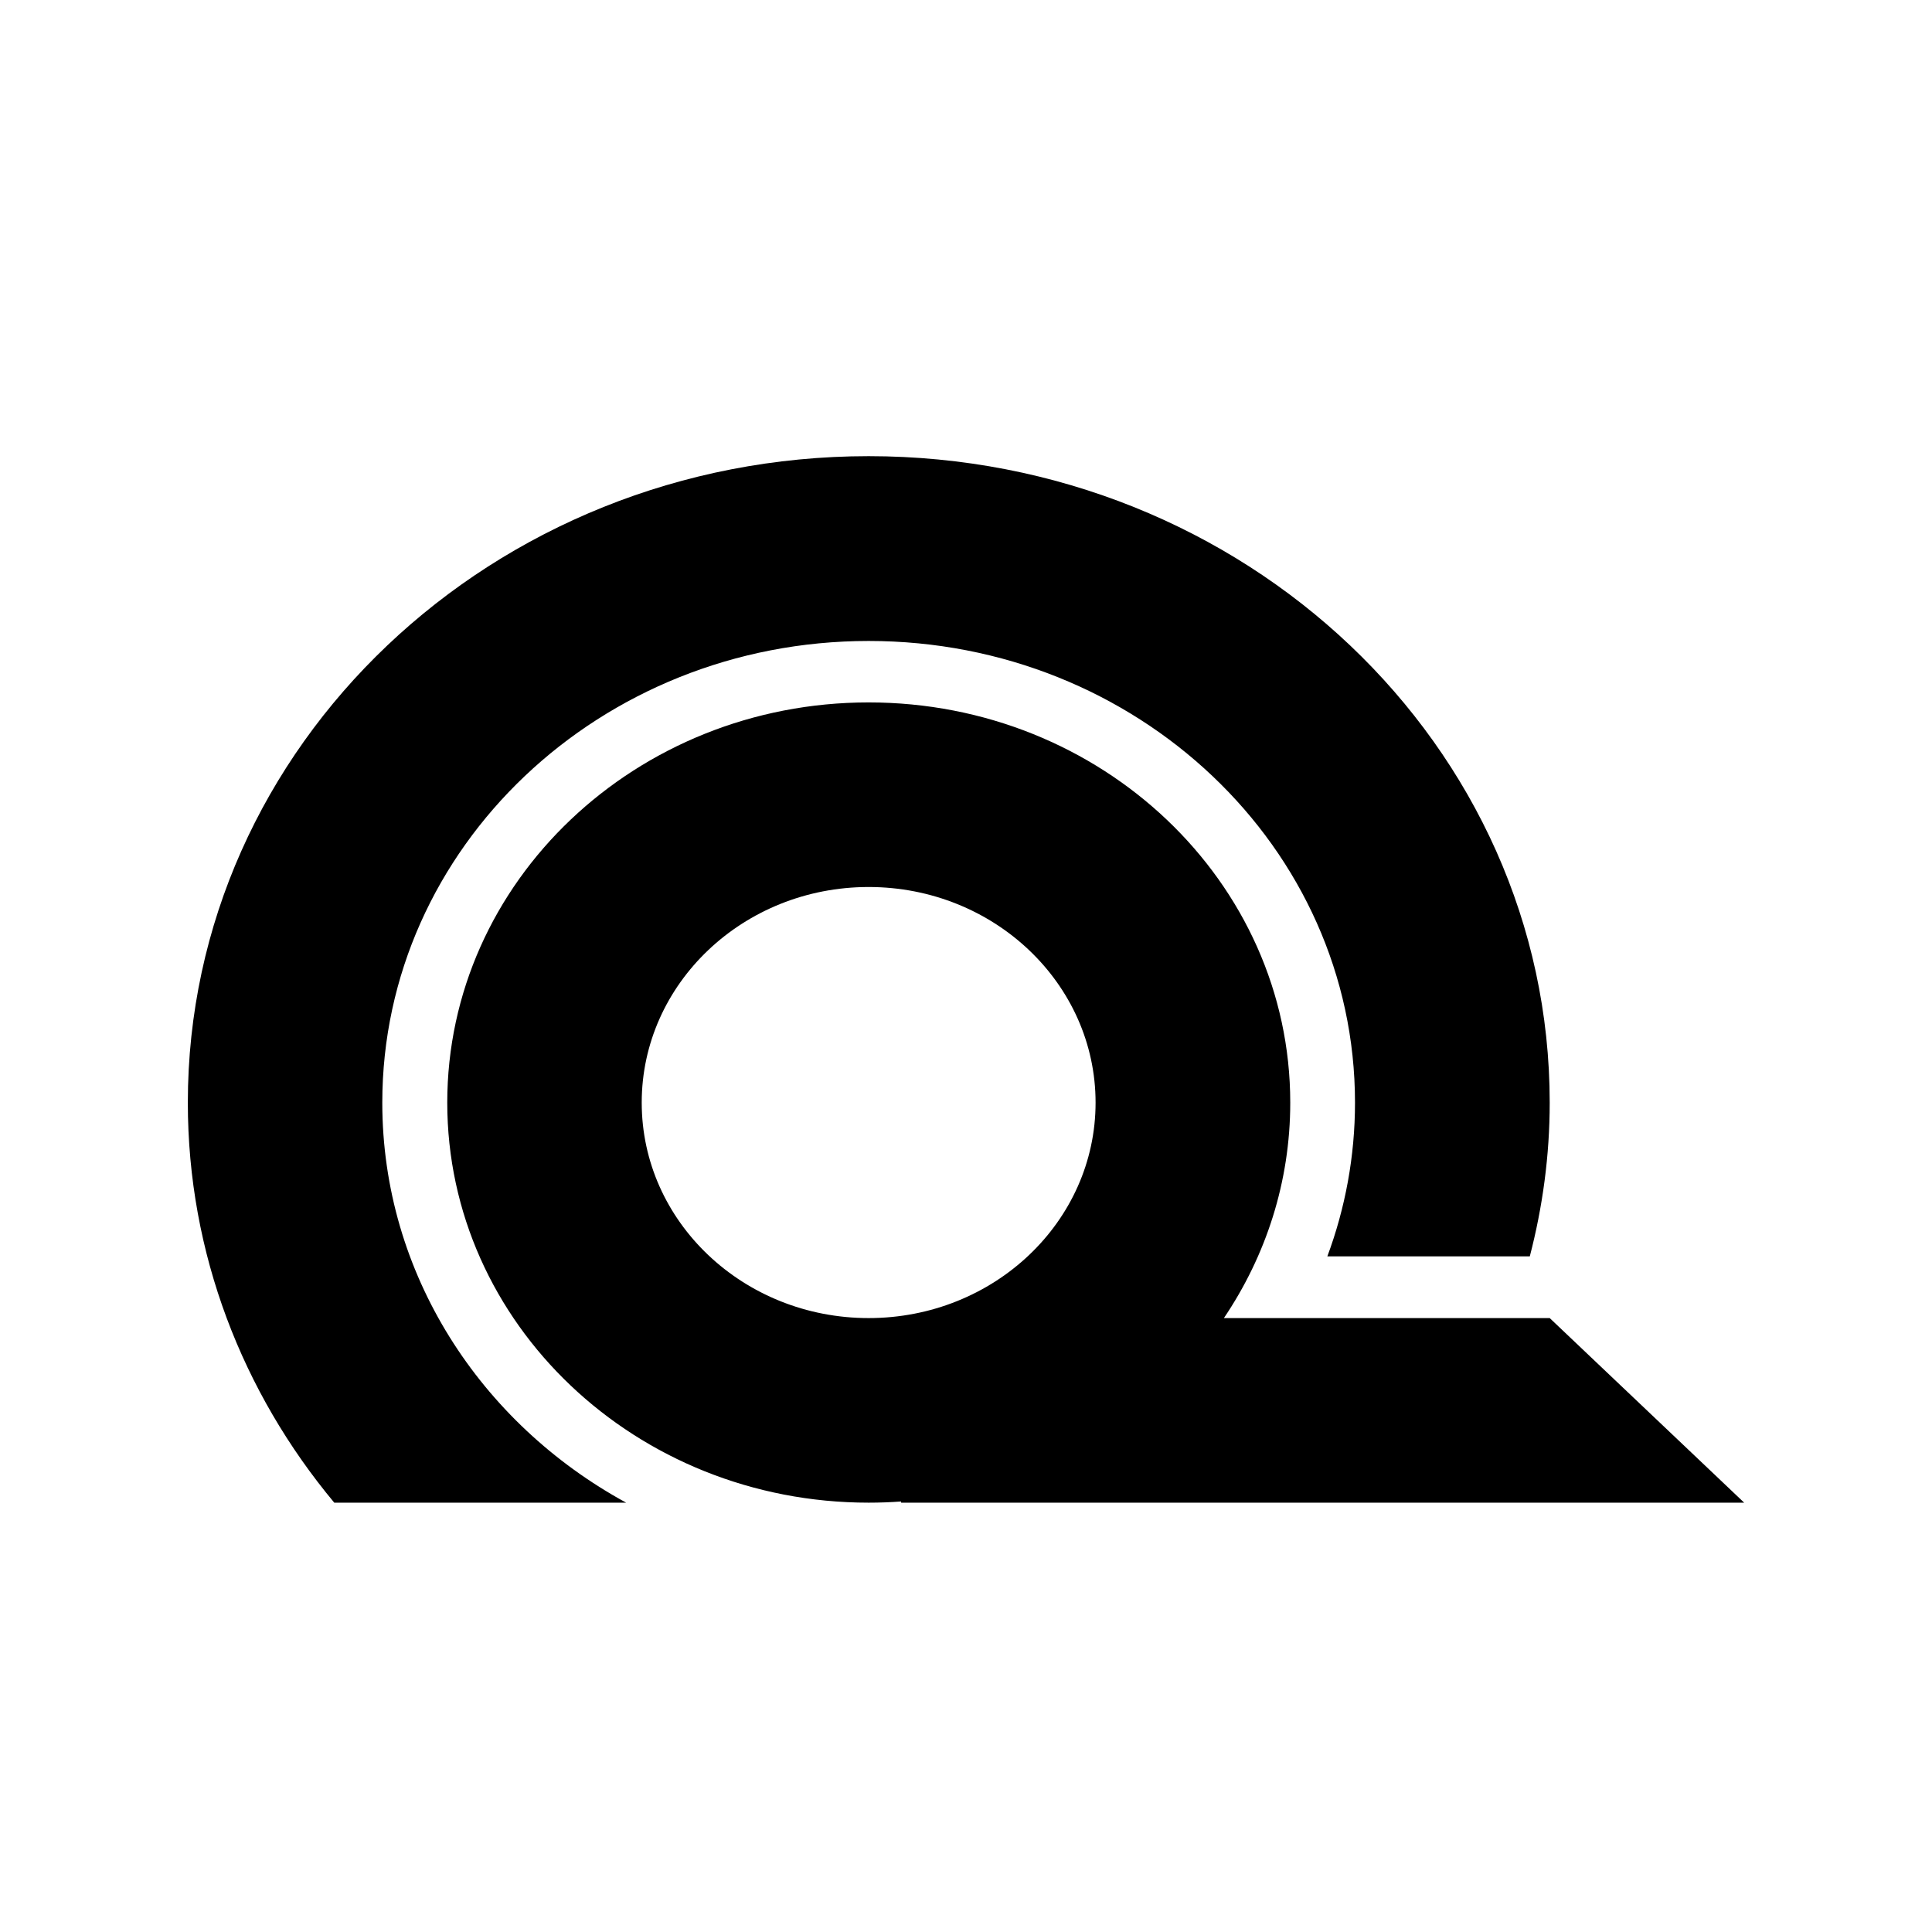 <svg width="96" height="96" viewBox="0 0 72 72" fill="none" xmlns="http://www.w3.org/2000/svg">
<rect width="96" height="96" fill=""/>
<path d="M32.372 17C46.388 17 57.753 27.788 57.753 41.092C57.753 43.067 57.489 44.985 57.011 46.822H49.466C50.131 45.033 50.497 43.099 50.497 41.092C50.497 31.583 42.381 23.887 32.372 23.887C22.363 23.887 14.247 31.583 14.247 41.092C14.247 47.469 17.904 53.038 23.335 56H12.457C9.038 51.897 7 46.717 7 41.092C7 27.788 18.356 17 32.372 17ZM32.372 26.177C41.051 26.177 48.084 32.862 48.084 41.092C48.084 44.048 47.176 46.803 45.611 49.121H57.753L65 56H33.583V55.956C33.184 55.985 32.78 56 32.372 56C23.701 56 16.668 49.331 16.668 41.092C16.668 32.854 23.702 26.177 32.372 26.177ZM32.372 33.056C27.7 33.056 23.915 36.657 23.915 41.092C23.915 45.527 27.7 49.121 32.372 49.121C37.044 49.121 40.829 45.527 40.829 41.092C40.829 36.657 37.044 33.056 32.372 33.056Z" fill="black"/>
</svg>
